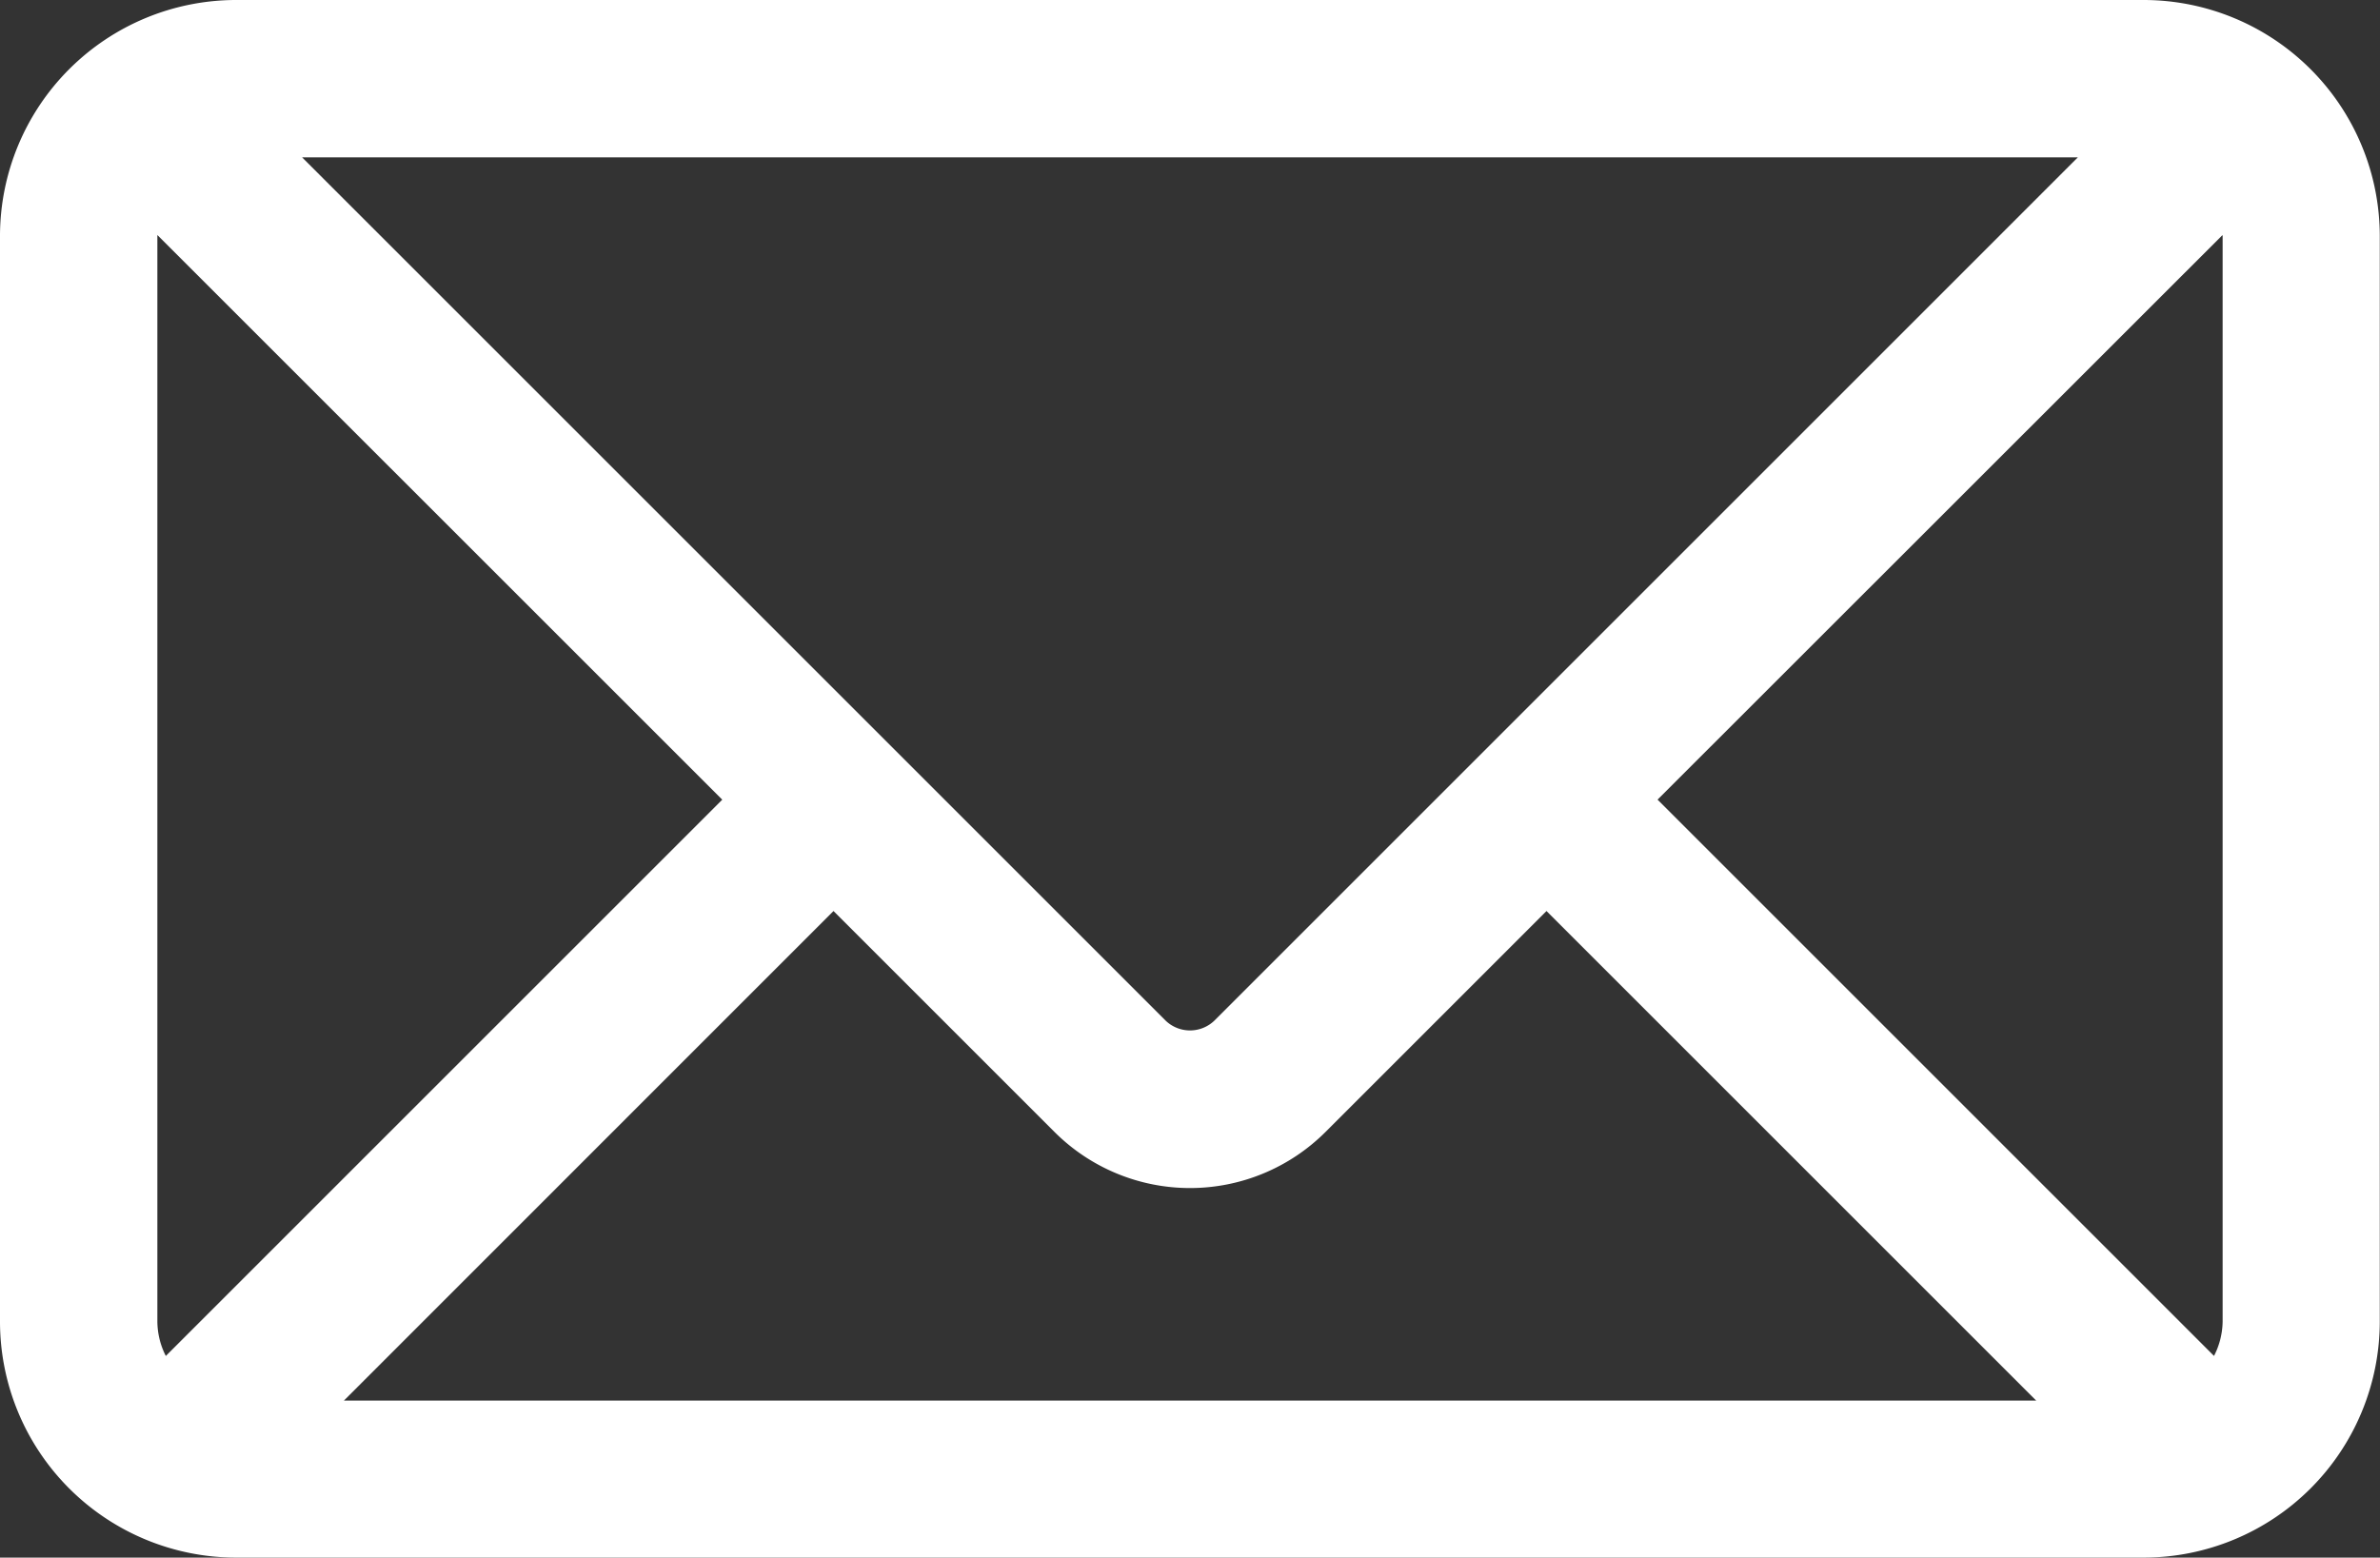 <svg xmlns="http://www.w3.org/2000/svg" viewBox="0 0 534.65 350"><rect x="0" y="0" width="534.65" height="350" fill="#333333" stroke="none"/><defs><style>.cls-1{fill:#fff;}</style></defs><g id="Layer_2" data-name="Layer 2"><g id="Capa_1" data-name="Capa 1"><path class="cls-1" d="M481.63,0H53A53.07,53.07,0,0,0,0,53V297a53.07,53.07,0,0,0,53,53h428.6a53.08,53.08,0,0,0,53-53V53A53.08,53.08,0,0,0,481.63,0ZM499.3,53V297a17.33,17.33,0,0,1-1.94,7.68l-125-125L499.26,52.83C499.26,52.9,499.3,53,499.3,53ZM35.35,297V53c0-.07,0-.12,0-.19L162.25,179.69l-125,125A17.32,17.32,0,0,1,35.35,297Zm237.43-67.64a7.91,7.91,0,0,1-10.91,0l-194-194H466.77Zm-85.54-24.65,49.64,49.64a43.06,43.06,0,0,0,60.89,0l49.64-49.64,110,110H77.27Z"/></g></g></svg>